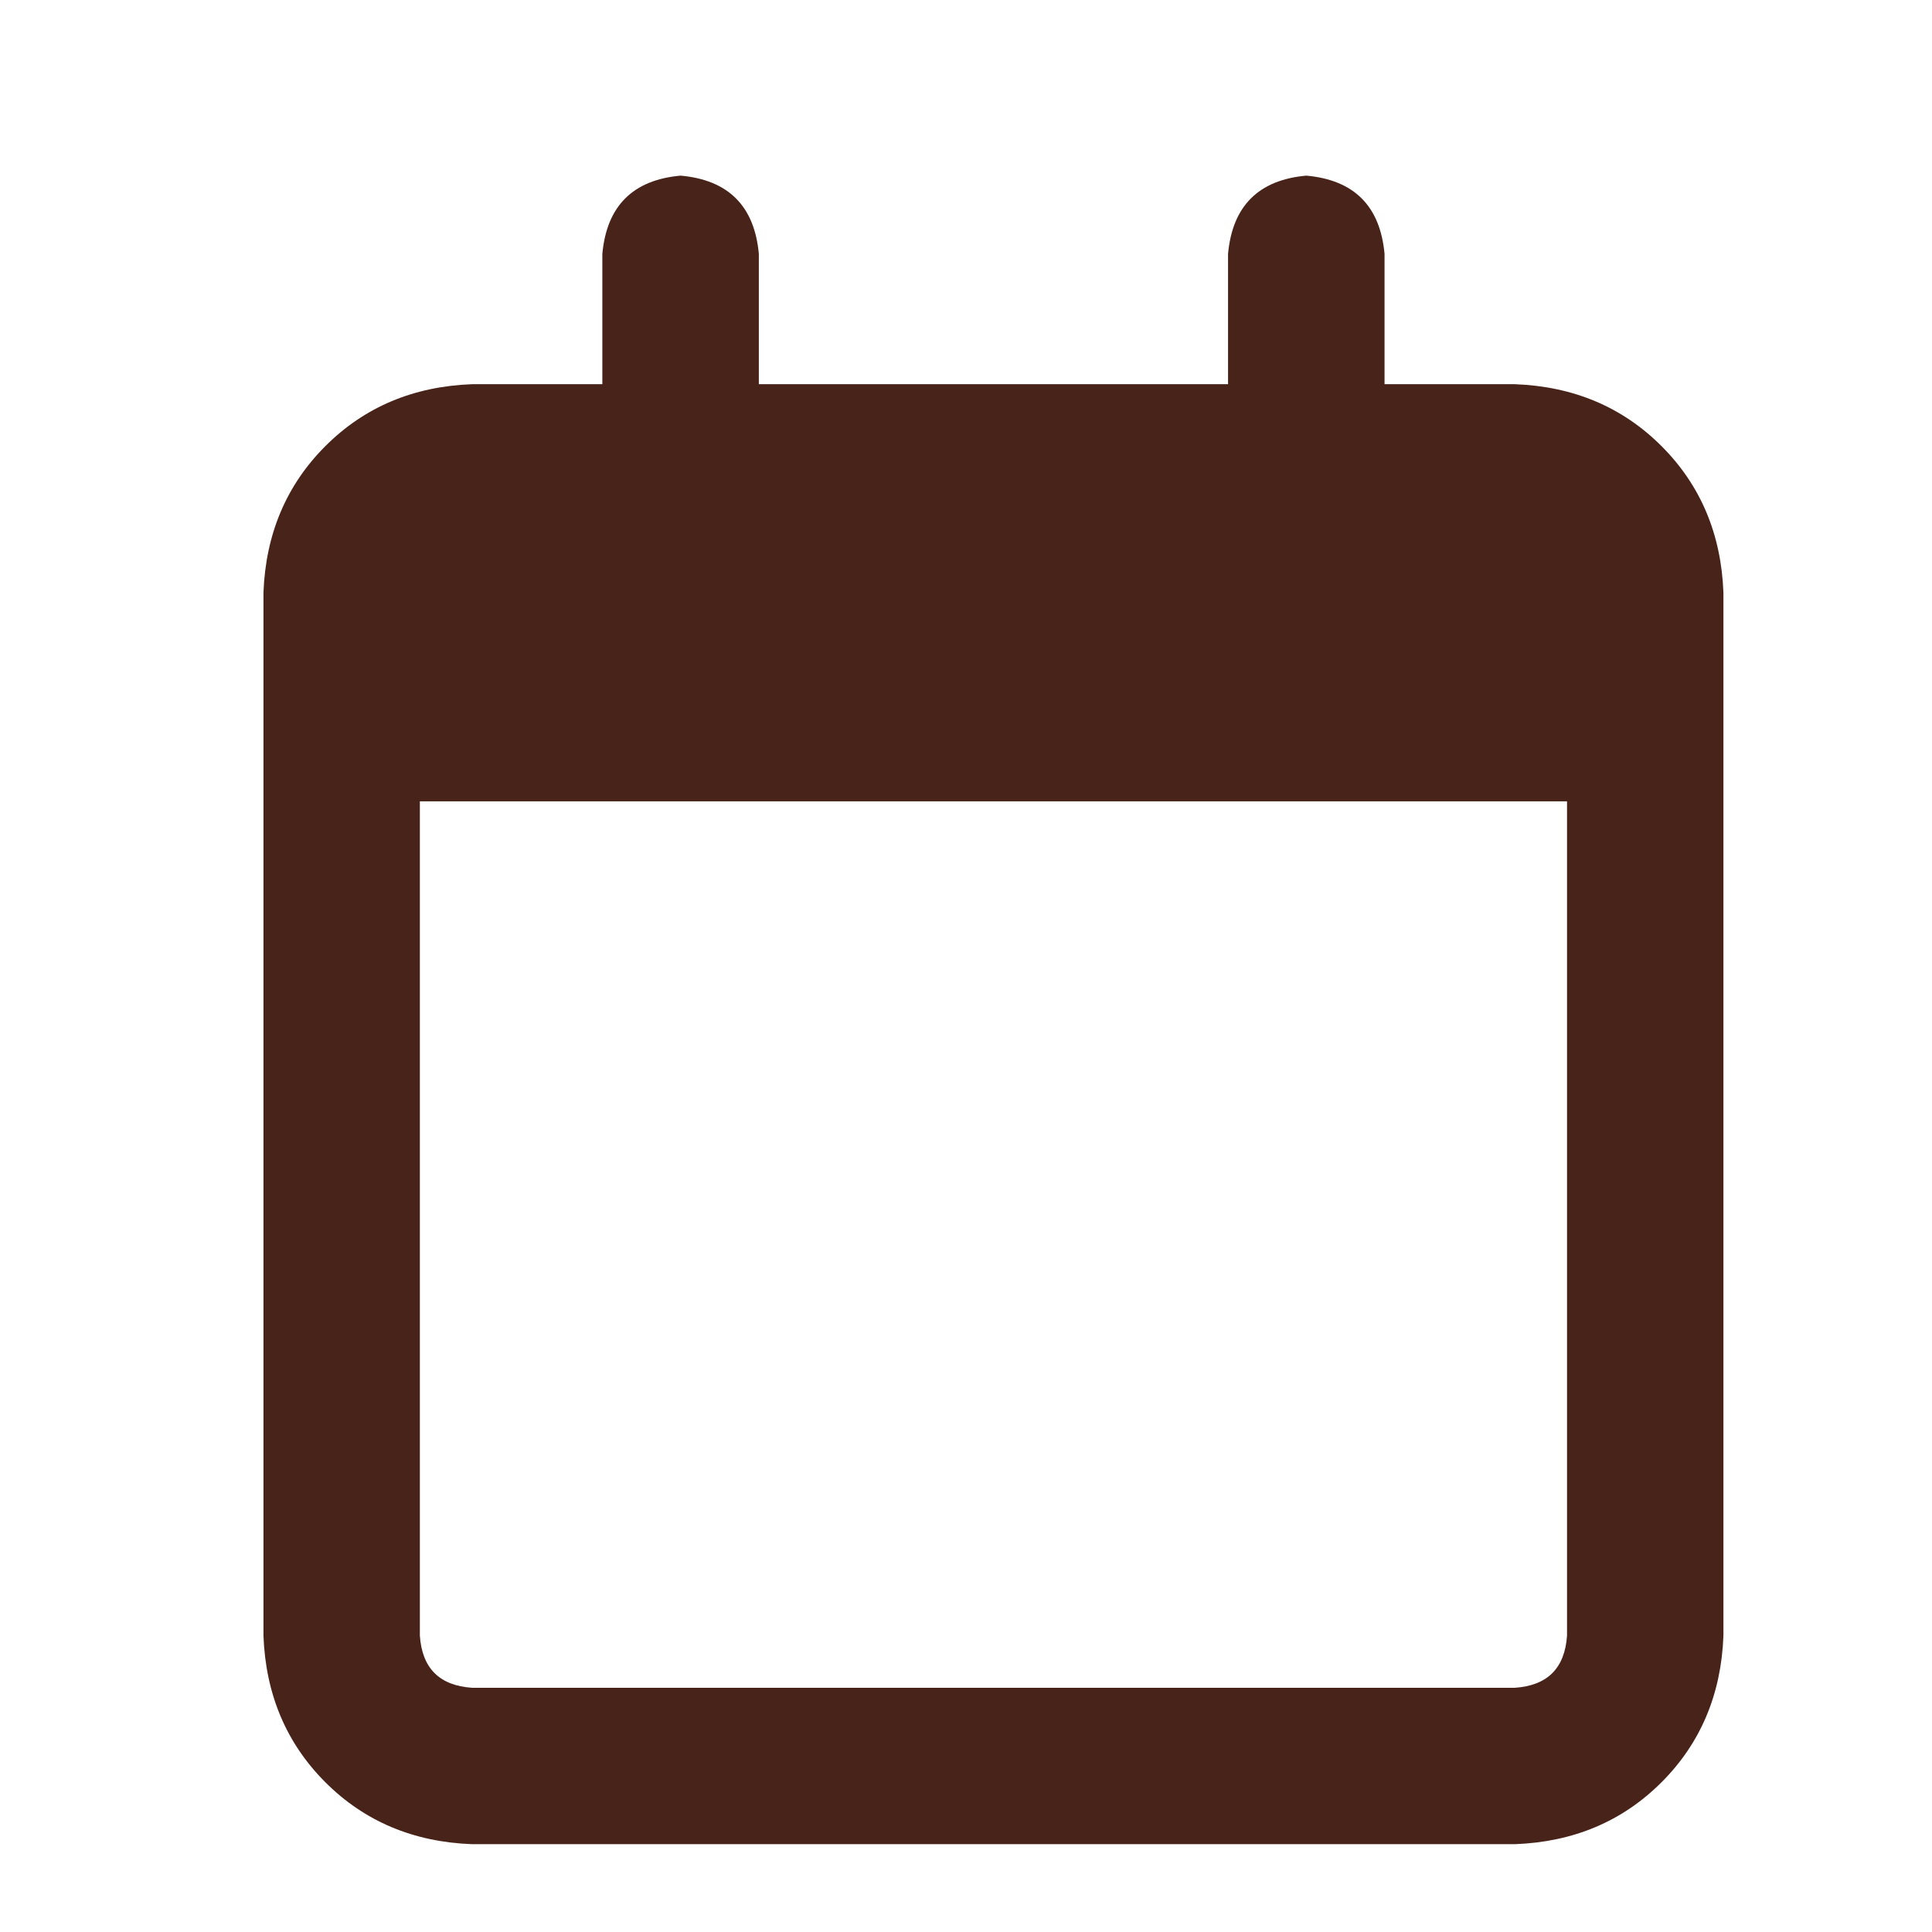 <svg width="22" height="22" viewBox="0 0 22 22" fill="none" xmlns="http://www.w3.org/2000/svg">
<path d="M8.641 2.891V4.375H13.984V2.891C14.034 2.346 14.331 2.049 14.875 2C15.419 2.049 15.716 2.346 15.766 2.891V4.375H17.25C17.918 4.4 18.475 4.635 18.92 5.08C19.365 5.525 19.6 6.082 19.625 6.75V18.625C19.6 19.293 19.365 19.85 18.92 20.295C18.475 20.74 17.918 20.975 17.25 21H5.375C4.707 20.975 4.15 20.74 3.705 20.295C3.26 19.85 3.025 19.293 3 18.625V6.75C3.025 6.082 3.26 5.525 3.705 5.08C4.15 4.635 4.707 4.4 5.375 4.375H6.859V2.891C6.909 2.346 7.206 2.049 7.75 2C8.294 2.049 8.591 2.346 8.641 2.891ZM4.781 9.125V18.625C4.806 18.996 5.004 19.194 5.375 19.219H17.25C17.621 19.194 17.819 18.996 17.844 18.625V9.125H4.781Z" fill="#472319"/>
</svg>
